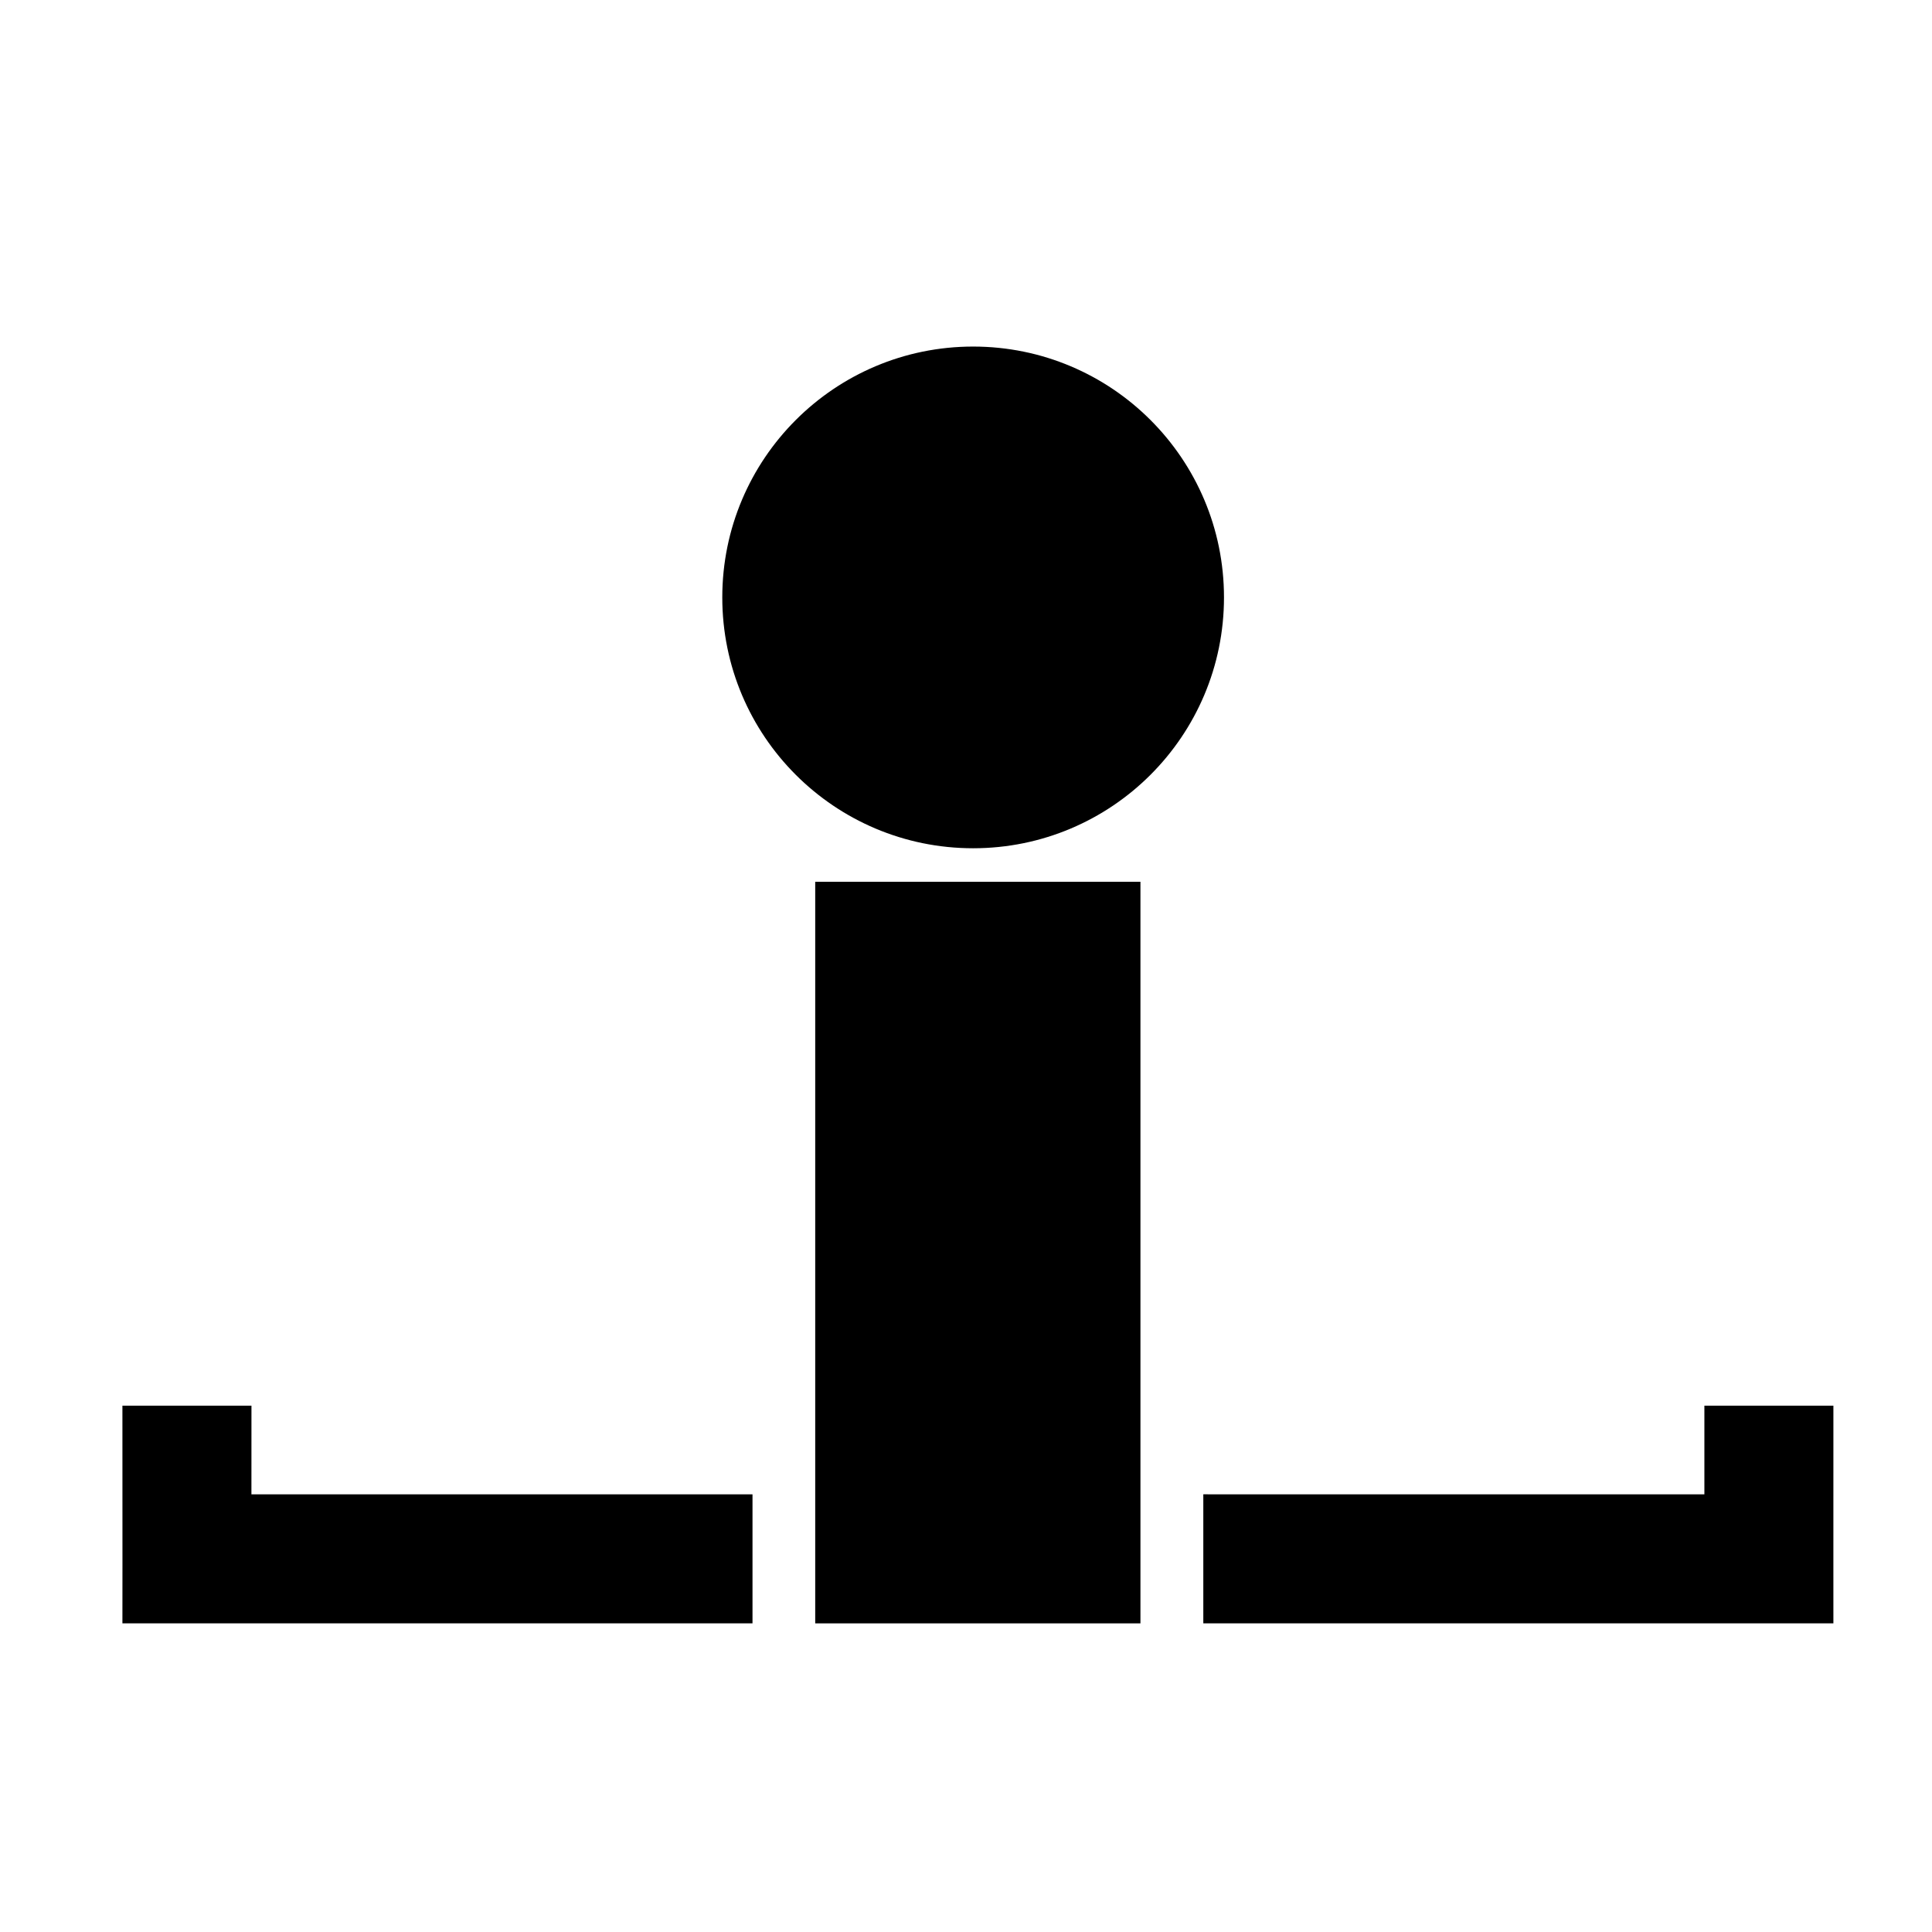 <?xml version="1.0" encoding="UTF-8"?>
<!-- The Best Svg Icon site in the world: iconSvg.co, Visit us! https://iconsvg.co -->
<svg fill="#000000" width="800px" height="800px" version="1.1" viewBox="144 144 512 512" xmlns="http://www.w3.org/2000/svg">
 <g>
  <path d="m468.37 302.32c0 36.715-29.766 66.477-66.48 66.477-36.715 0-66.477-29.762-66.477-66.477 0-36.715 29.762-66.477 66.477-66.477 36.715 0 66.48 29.762 66.48 66.477"/>
  <path d="m360.04 377.68h86.188v196.53h-86.188z"/>
  <path d="m210.64 516.52h-34.199l0.012 42.051-0.012 15.633h166.98v-34.195l-132.79 0.012z"/>
  <path d="m629.87 516.52h-34.191v23.5l-132.79-0.012v34.195h166.98l-0.004-15.633z"/>
 </g>
</svg>